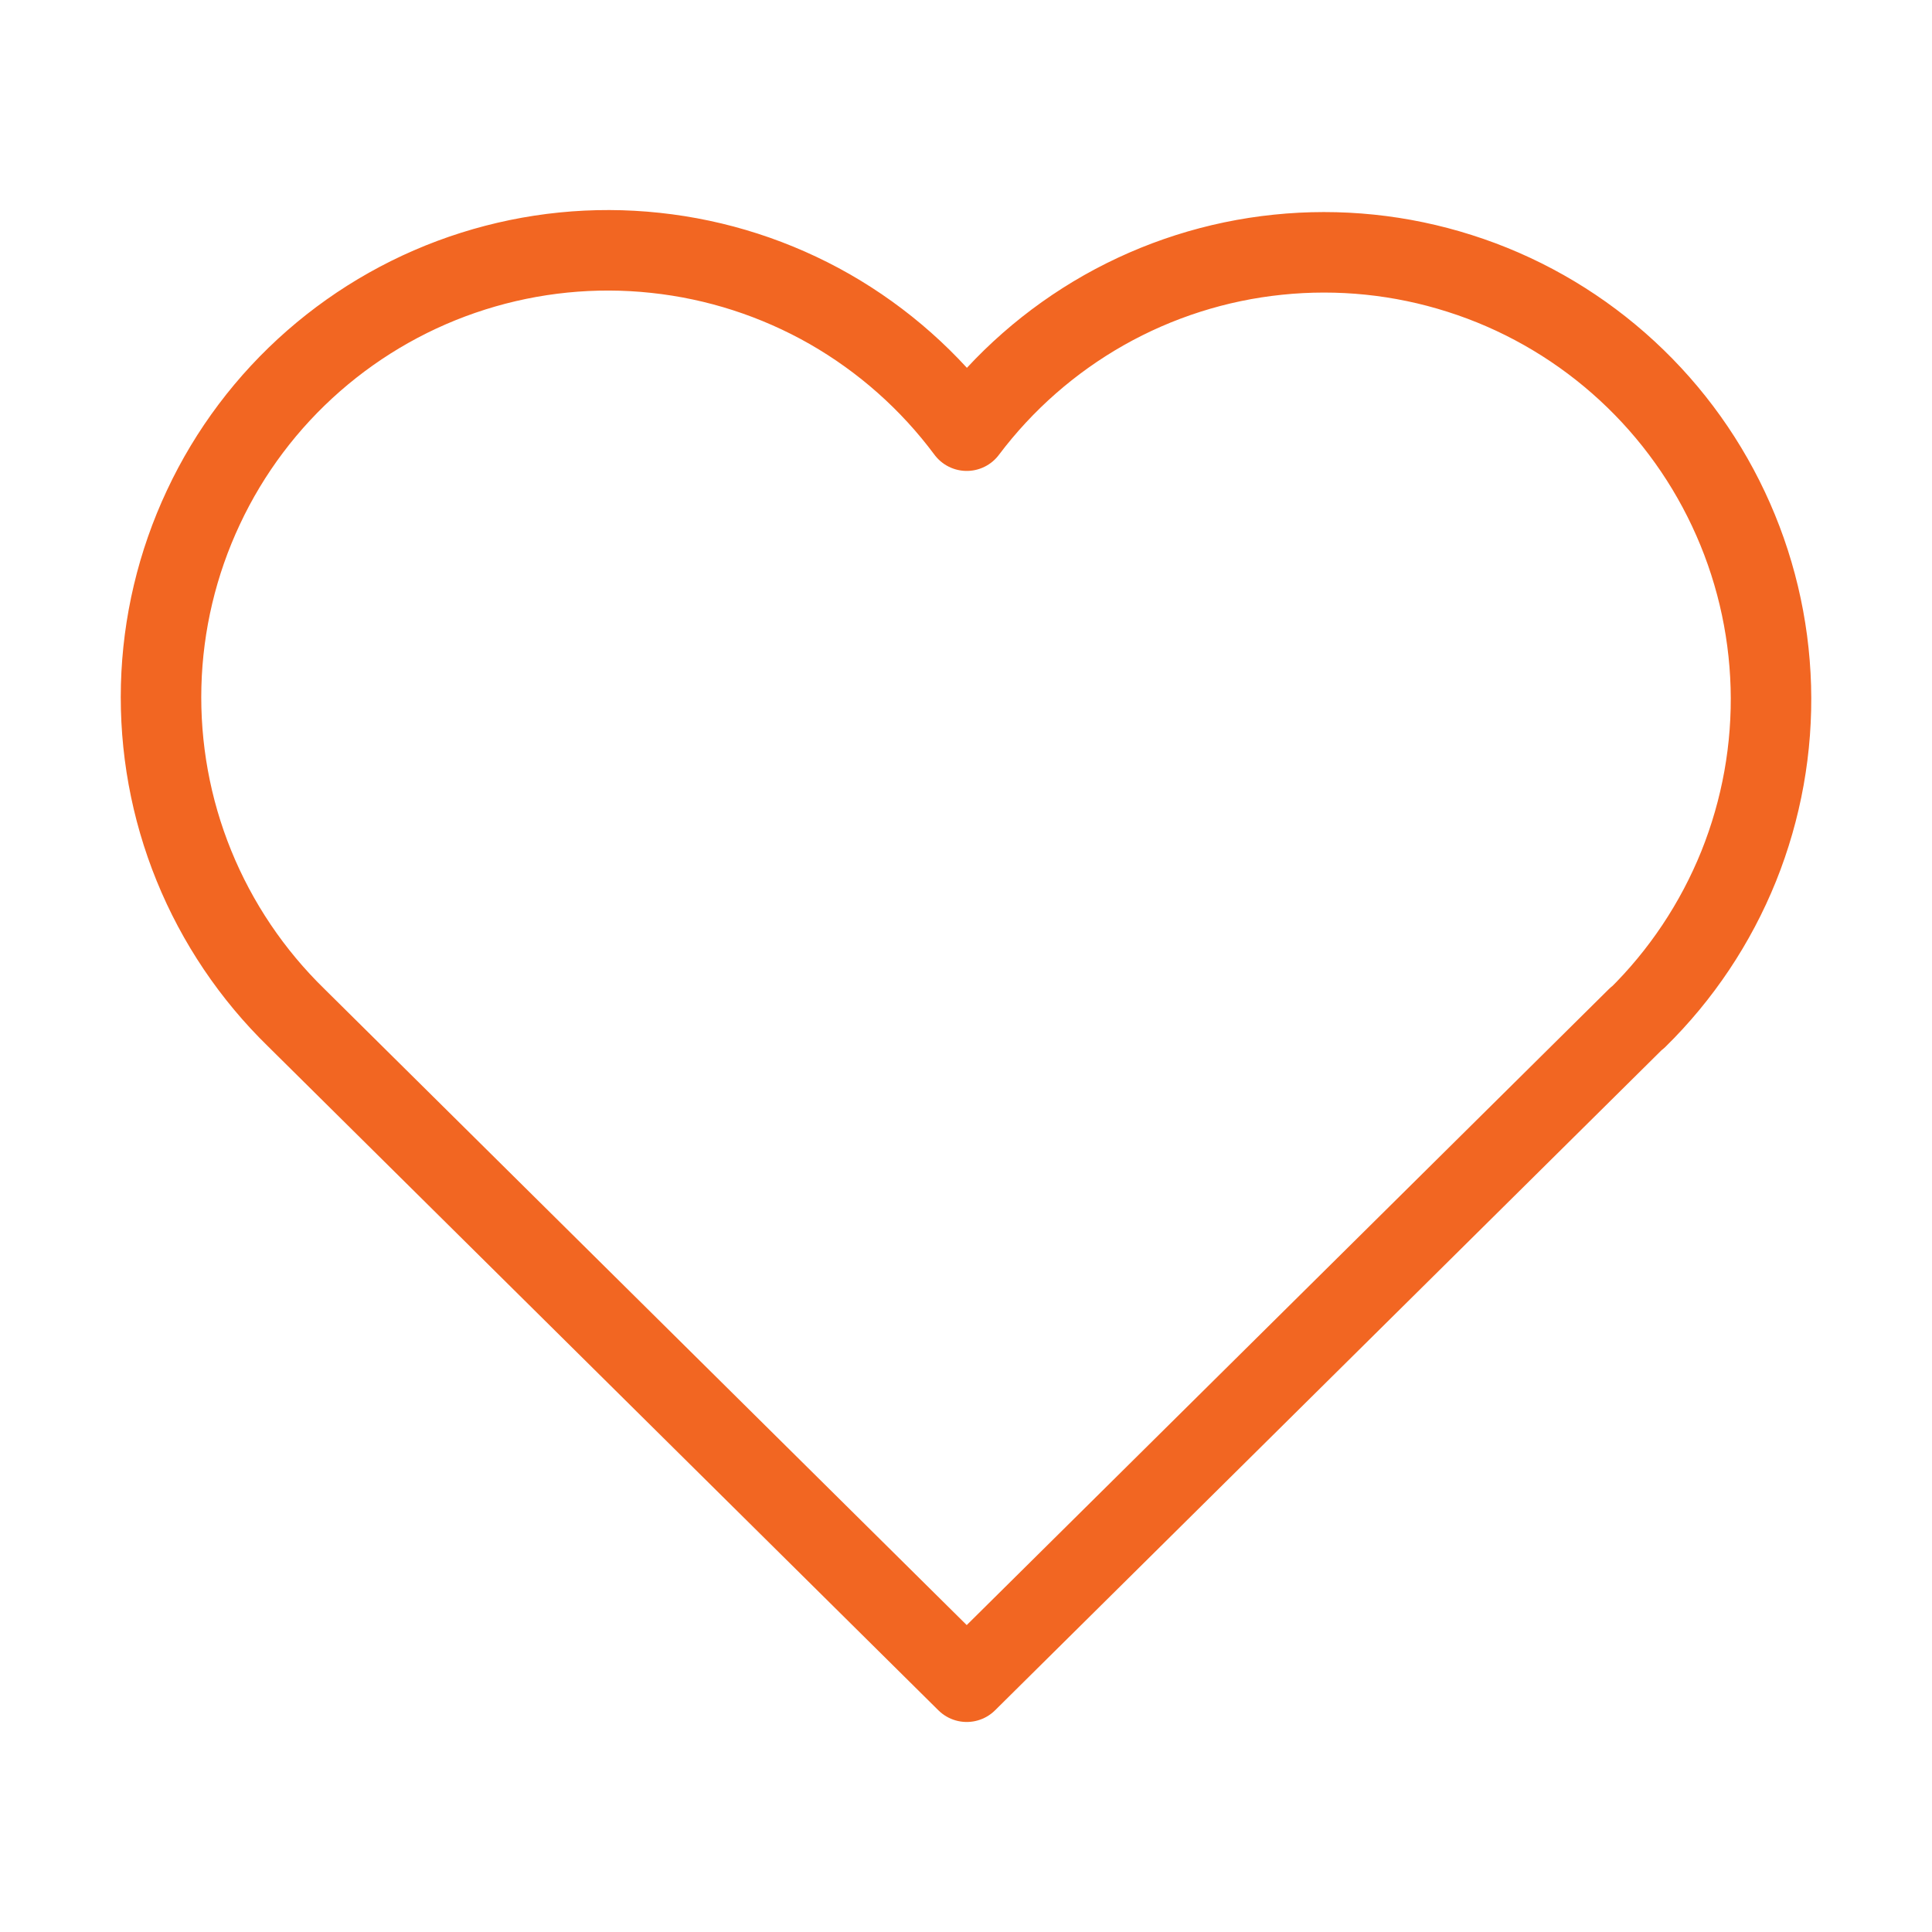 <svg width="24" height="24" viewBox="0 0 24 24" fill="none" xmlns="http://www.w3.org/2000/svg">
<path d="M20.338 12.642L12.009 20.891L3.68 12.642C3.131 12.107 2.698 11.464 2.409 10.754C2.12 10.044 1.982 9.282 2.002 8.516C2.022 7.75 2.201 6.996 2.527 6.302C2.852 5.608 3.318 4.989 3.895 4.484C4.472 3.979 5.147 3.599 5.878 3.368C6.609 3.137 7.379 3.059 8.142 3.141C8.904 3.222 9.641 3.46 10.307 3.84C10.972 4.221 11.552 4.735 12.009 5.35C12.469 4.739 13.049 4.23 13.714 3.853C14.379 3.477 15.115 3.242 15.875 3.164C16.635 3.085 17.403 3.164 18.131 3.396C18.86 3.627 19.532 4.007 20.107 4.511C20.681 5.014 21.146 5.631 21.471 6.322C21.797 7.014 21.976 7.765 21.998 8.529C22.02 9.293 21.883 10.053 21.598 10.762C21.312 11.47 20.883 12.113 20.338 12.648" stroke="#F26622" stroke-linecap="round" stroke-linejoin="round"/>
</svg>
